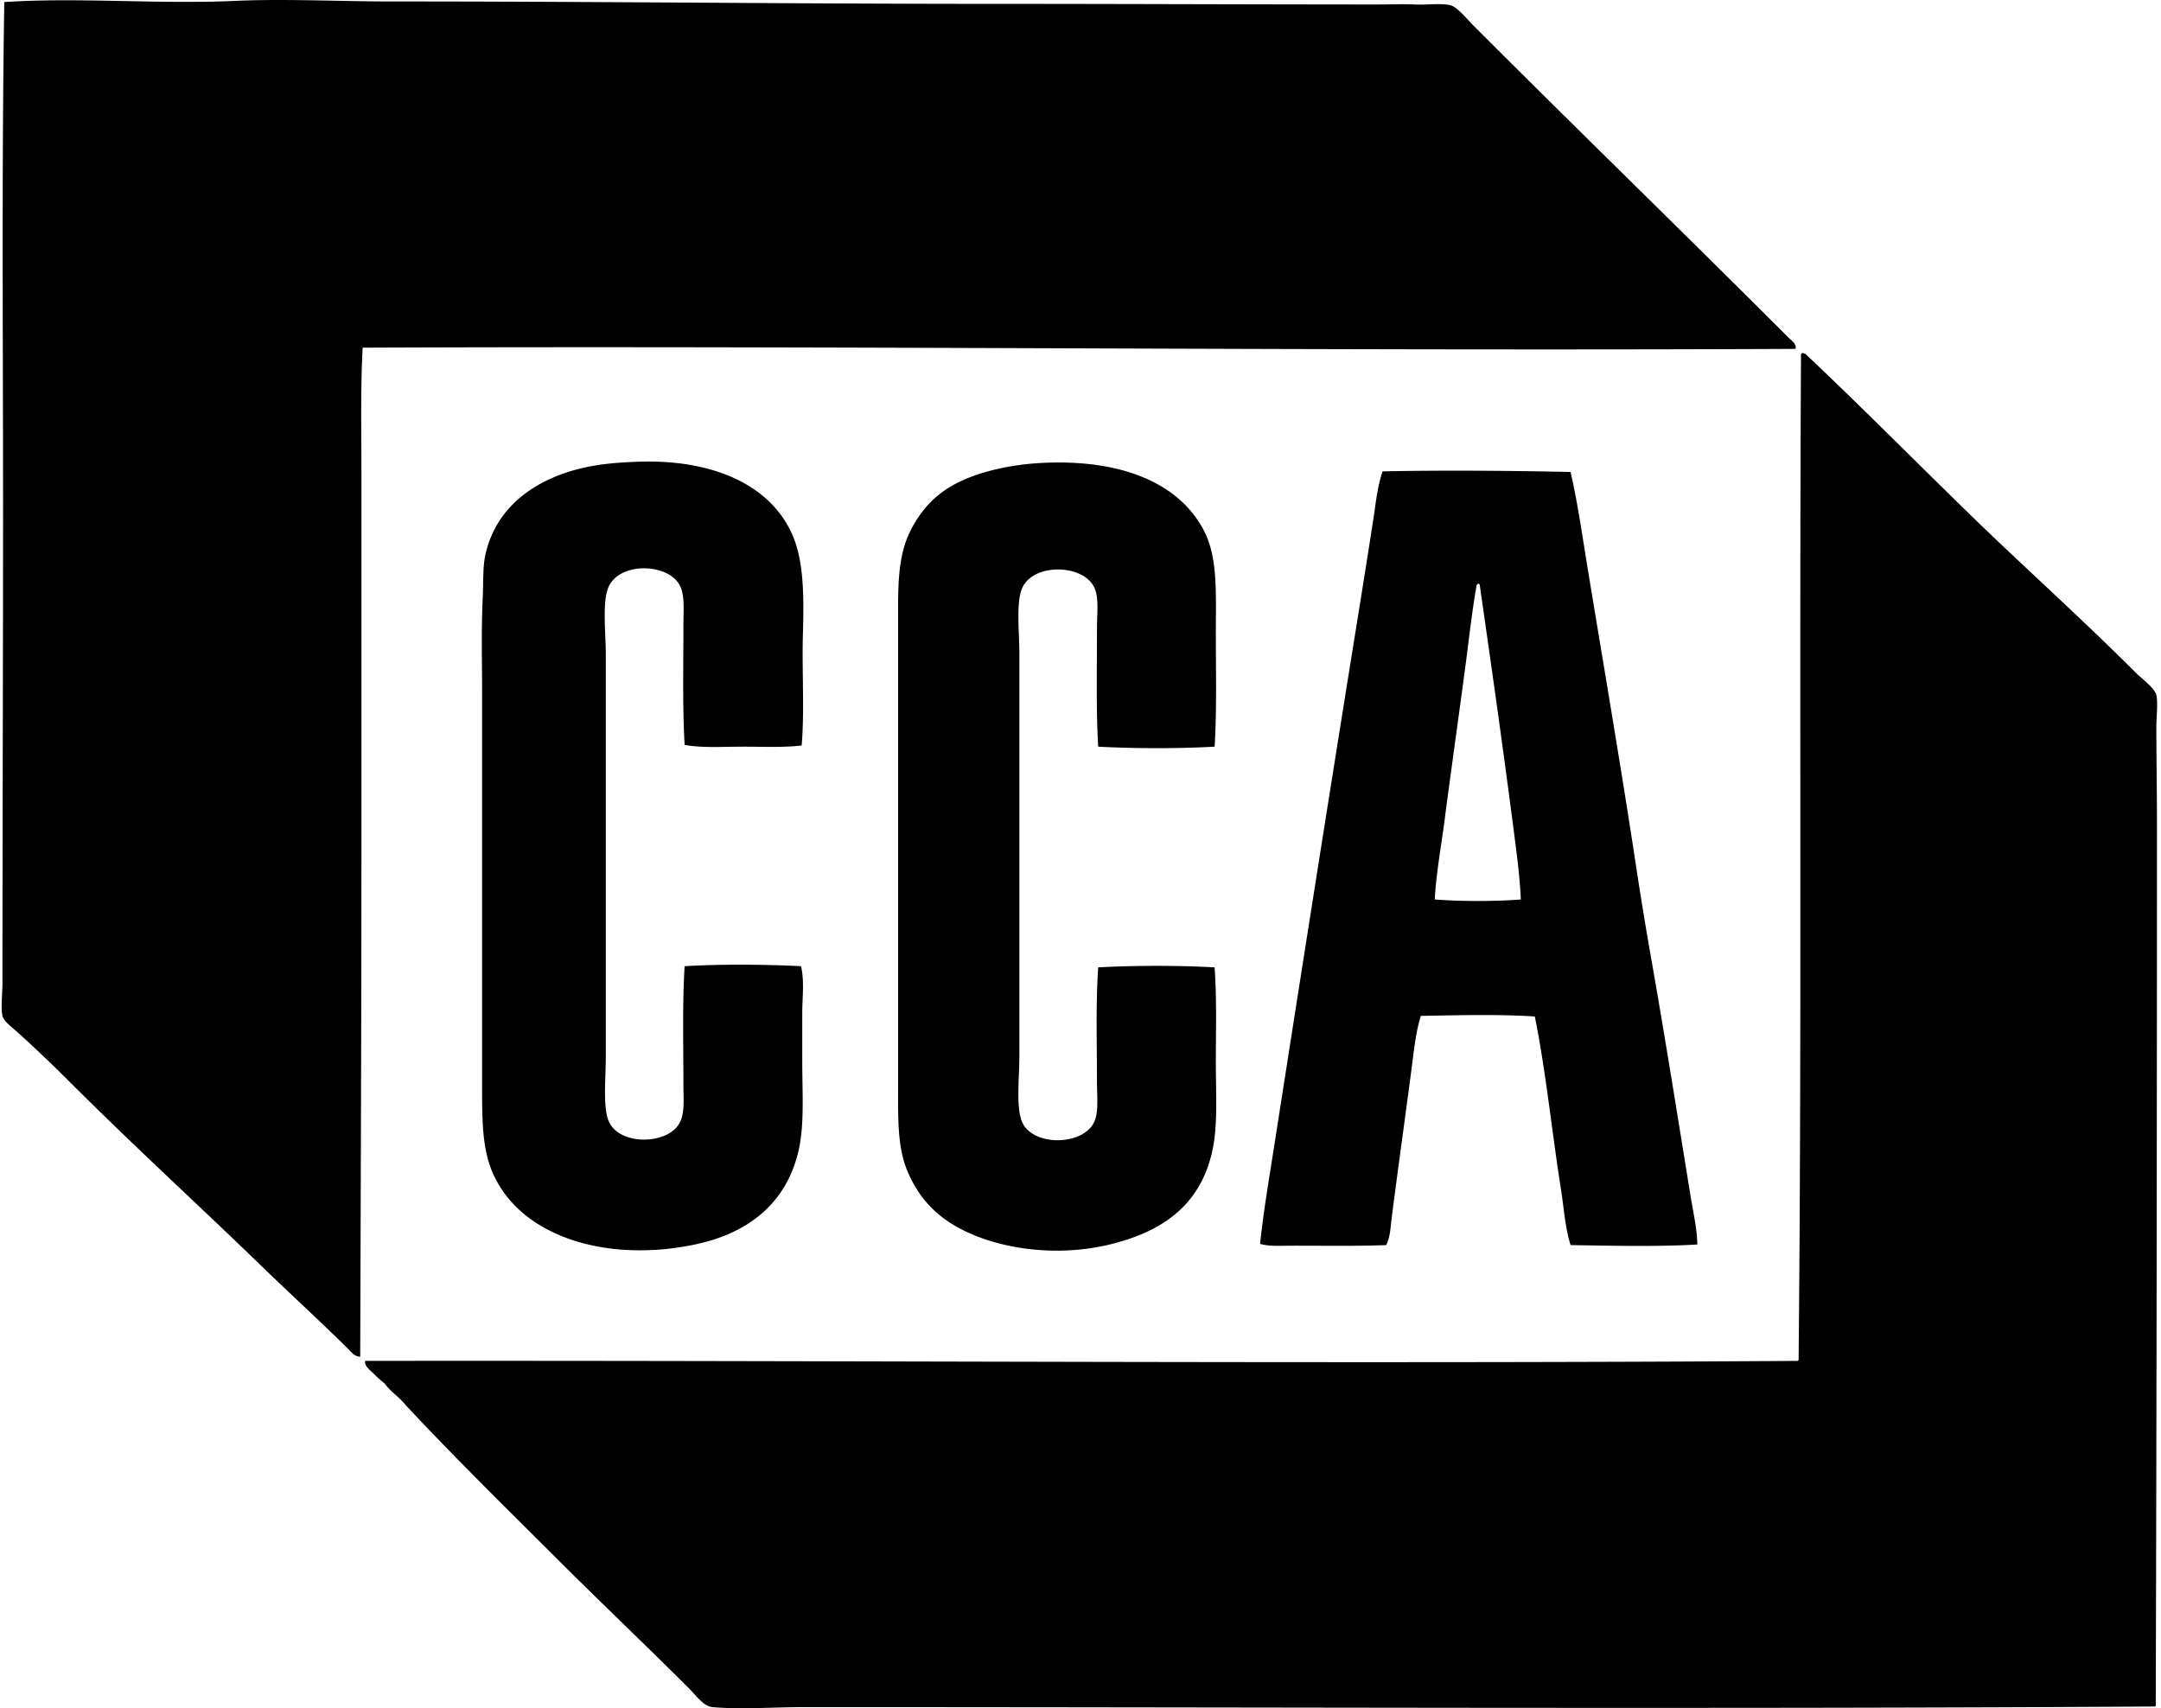 <svg xmlns="http://www.w3.org/2000/svg" width="253" height="200" fill="none" viewBox="0 0 253 200">
  <path fill="#000" fill-rule="evenodd" d="M210.213 40.847c-56.241.26-111.883-.378-167.755-.142-.261 4.98-.143 9.983-.143 14.908v43.448c0 19.797-.083 39.593-.142 59.774-.655.033-1.088-.599-1.491-.993-2.935-2.878-6.136-5.851-9.157-8.732-7.864-7.649-15.672-14.746-23.5-22.576a166.759 166.759 0 0 0-5.891-5.607c-.657-.596-1.707-1.349-1.846-1.988-.216-.991 0-2.489 0-3.834C.289 96.208.36 77.856.36 59.803.36 39.548.188 19.958.502.24 9.153-.333 18.633.515 27.622.1c5.583-.26 12.323.071 18.102.07 23.904-.003 47.22.283 71.134.283 15.214.001 29.617.069 44.442.072 1.416 0 2.91-.068 4.33 0 1.412.067 2.95-.167 4.118.07.84.17 2.042 1.687 2.84 2.485 12.212 12.214 24.588 24.234 36.774 36.419.315.317 1.017.753.851 1.348Zm.782.498c.202-.058.183.1.355.07 6.952 6.562 13.654 13.371 20.517 20.02 6.064 5.822 12.096 11.244 18.175 17.322.685.686 2.241 1.818 2.414 2.627.209.99 0 2.448 0 3.763 0 3.514.071 7.502.071 11.073.001 34.066-.051 70.45-.141 103.506-.058.015-.072.073-.144.072-51.884.32-105.309.062-158.17.072-3.556 0-7.226.29-10.65 0-1.045-.088-1.902-1.335-2.767-2.202-5.127-5.126-10.644-10.36-15.618-15.335-5.96-5.959-11.81-11.68-17.536-17.82-.738-.941-1.784-1.575-2.484-2.555-.451-.334-.922-.779-1.349-1.206-.379-.379-1.011-.812-.923-1.419 54.972-.072 112.564.373 167.684 0 .057-.014.07-.072.142-.072.395-38.796.062-77.8.283-117.705-.004-.12.051-.183.141-.211Z" clip-rule="evenodd"/>
  <path fill="#000" fill-rule="evenodd" d="M93.857 87.278c-2.09.258-4.525.14-6.887.142-2.38 0-4.801.17-6.815-.213-.258-4.353-.143-9.298-.143-14.127 0-1.68.161-3.254-.356-4.401-1.246-2.778-7.197-2.985-8.449.142-.71 1.776-.283 5.248-.283 7.738v47.139c0 2.679-.36 5.933.354 7.596 1.249 2.903 7.133 2.773 8.376 0 .52-1.154.357-2.719.357-4.401 0-4.673-.127-9.374.142-13.771 4.235-.255 9.389-.212 13.63 0 .412 1.815.143 3.643.143 5.466v5.678c0 3.898.28 7.608-.496 10.72-1.507 6.032-5.937 9.432-12.069 10.719-10.772 2.26-21.027-1.171-23.925-9.015-1.048-2.84-.993-6.25-.993-10.364v-45.01c0-3.978-.104-7.533.07-11.215.1-2.102-.02-3.735.356-5.324 1.37-5.825 6.392-9.115 12.494-10.223 1.653-.3 3.59-.438 5.466-.498 8.652-.274 15.306 2.702 17.89 8.449 1.427 3.172 1.406 7.346 1.279 11.926-.115 4.155.203 8.759-.141 12.847Zm48.346.14c-4.218.238-9.411.232-13.63 0-.258-4.295-.142-9.143-.142-13.915 0-1.597.214-3.285-.213-4.473-1.094-3.042-7.354-3.221-8.591-.07-.676 1.722-.284 5.066-.284 7.596v46.926c0 2.755-.374 5.72.212 7.595 1.028 3.292 7.612 3.159 8.661 0 .402-1.207.213-2.859.213-4.401 0-4.592-.155-8.907.143-13.417 4.215-.235 9.416-.235 13.63 0 .262 3.833.142 7.445.142 11.146 0 3.893.273 7.576-.497 10.72-1.496 6.102-5.866 9.112-11.927 10.577-6.801 1.646-14.148.346-18.6-2.484-2.293-1.459-3.986-3.446-5.112-6.177-1.148-2.783-1.064-6.09-1.064-10.011V71.16c0-4.132.26-6.911 1.704-9.513 1.409-2.538 3.229-4.218 5.822-5.396 2.559-1.162 5.996-1.895 9.442-2.059 9.12-.43 15.973 2.312 18.883 8.022 1.596 3.131 1.349 7.273 1.35 11.926 0 4.456.116 9.081-.142 13.278Zm41.673-32.159c.845 3.693 1.37 7.452 1.988 11.216 1.849 11.26 3.805 22.649 5.537 34.005a481.892 481.892 0 0 0 1.846 11.359c1.659 9.394 3.147 18.785 4.686 28.256.301 1.85.747 3.714.781 5.607-4.64.282-10.079.144-14.837.072-.655-2.089-.782-4.369-1.136-6.603-1.047-6.588-1.746-13.713-3.052-20.161-4.147-.281-9.083-.146-13.347-.072-.634 2.074-.84 4.353-1.137 6.603-.739 5.618-1.538 11.309-2.272 17.038-.138 1.078-.159 2.222-.638 3.196-3.639.137-7.7.061-11.288.072-1.222.003-2.428.086-3.48-.213.394-3.802 1.04-7.562 1.634-11.36 2.935-18.802 5.906-37.73 8.945-56.652.911-5.665 1.825-11.316 2.698-16.967.283-1.835.452-3.707 1.065-5.467 7.204-.15 15.092-.076 22.007.07Zm-6.817 40.75c-1.199-9.224-2.519-18.5-3.833-27.615-.07 0-.084-.058-.142-.07a.356.356 0 0 0-.213.212c-.531 3.006-.867 6.125-1.278 9.23-.815 6.144-1.684 12.261-2.485 18.386-.4 3.062-.968 6.109-1.135 9.158 3.035.234 7.046.237 10.081 0-.146-3.115-.592-6.204-.995-9.3Z" clip-rule="evenodd"/>
</svg>
